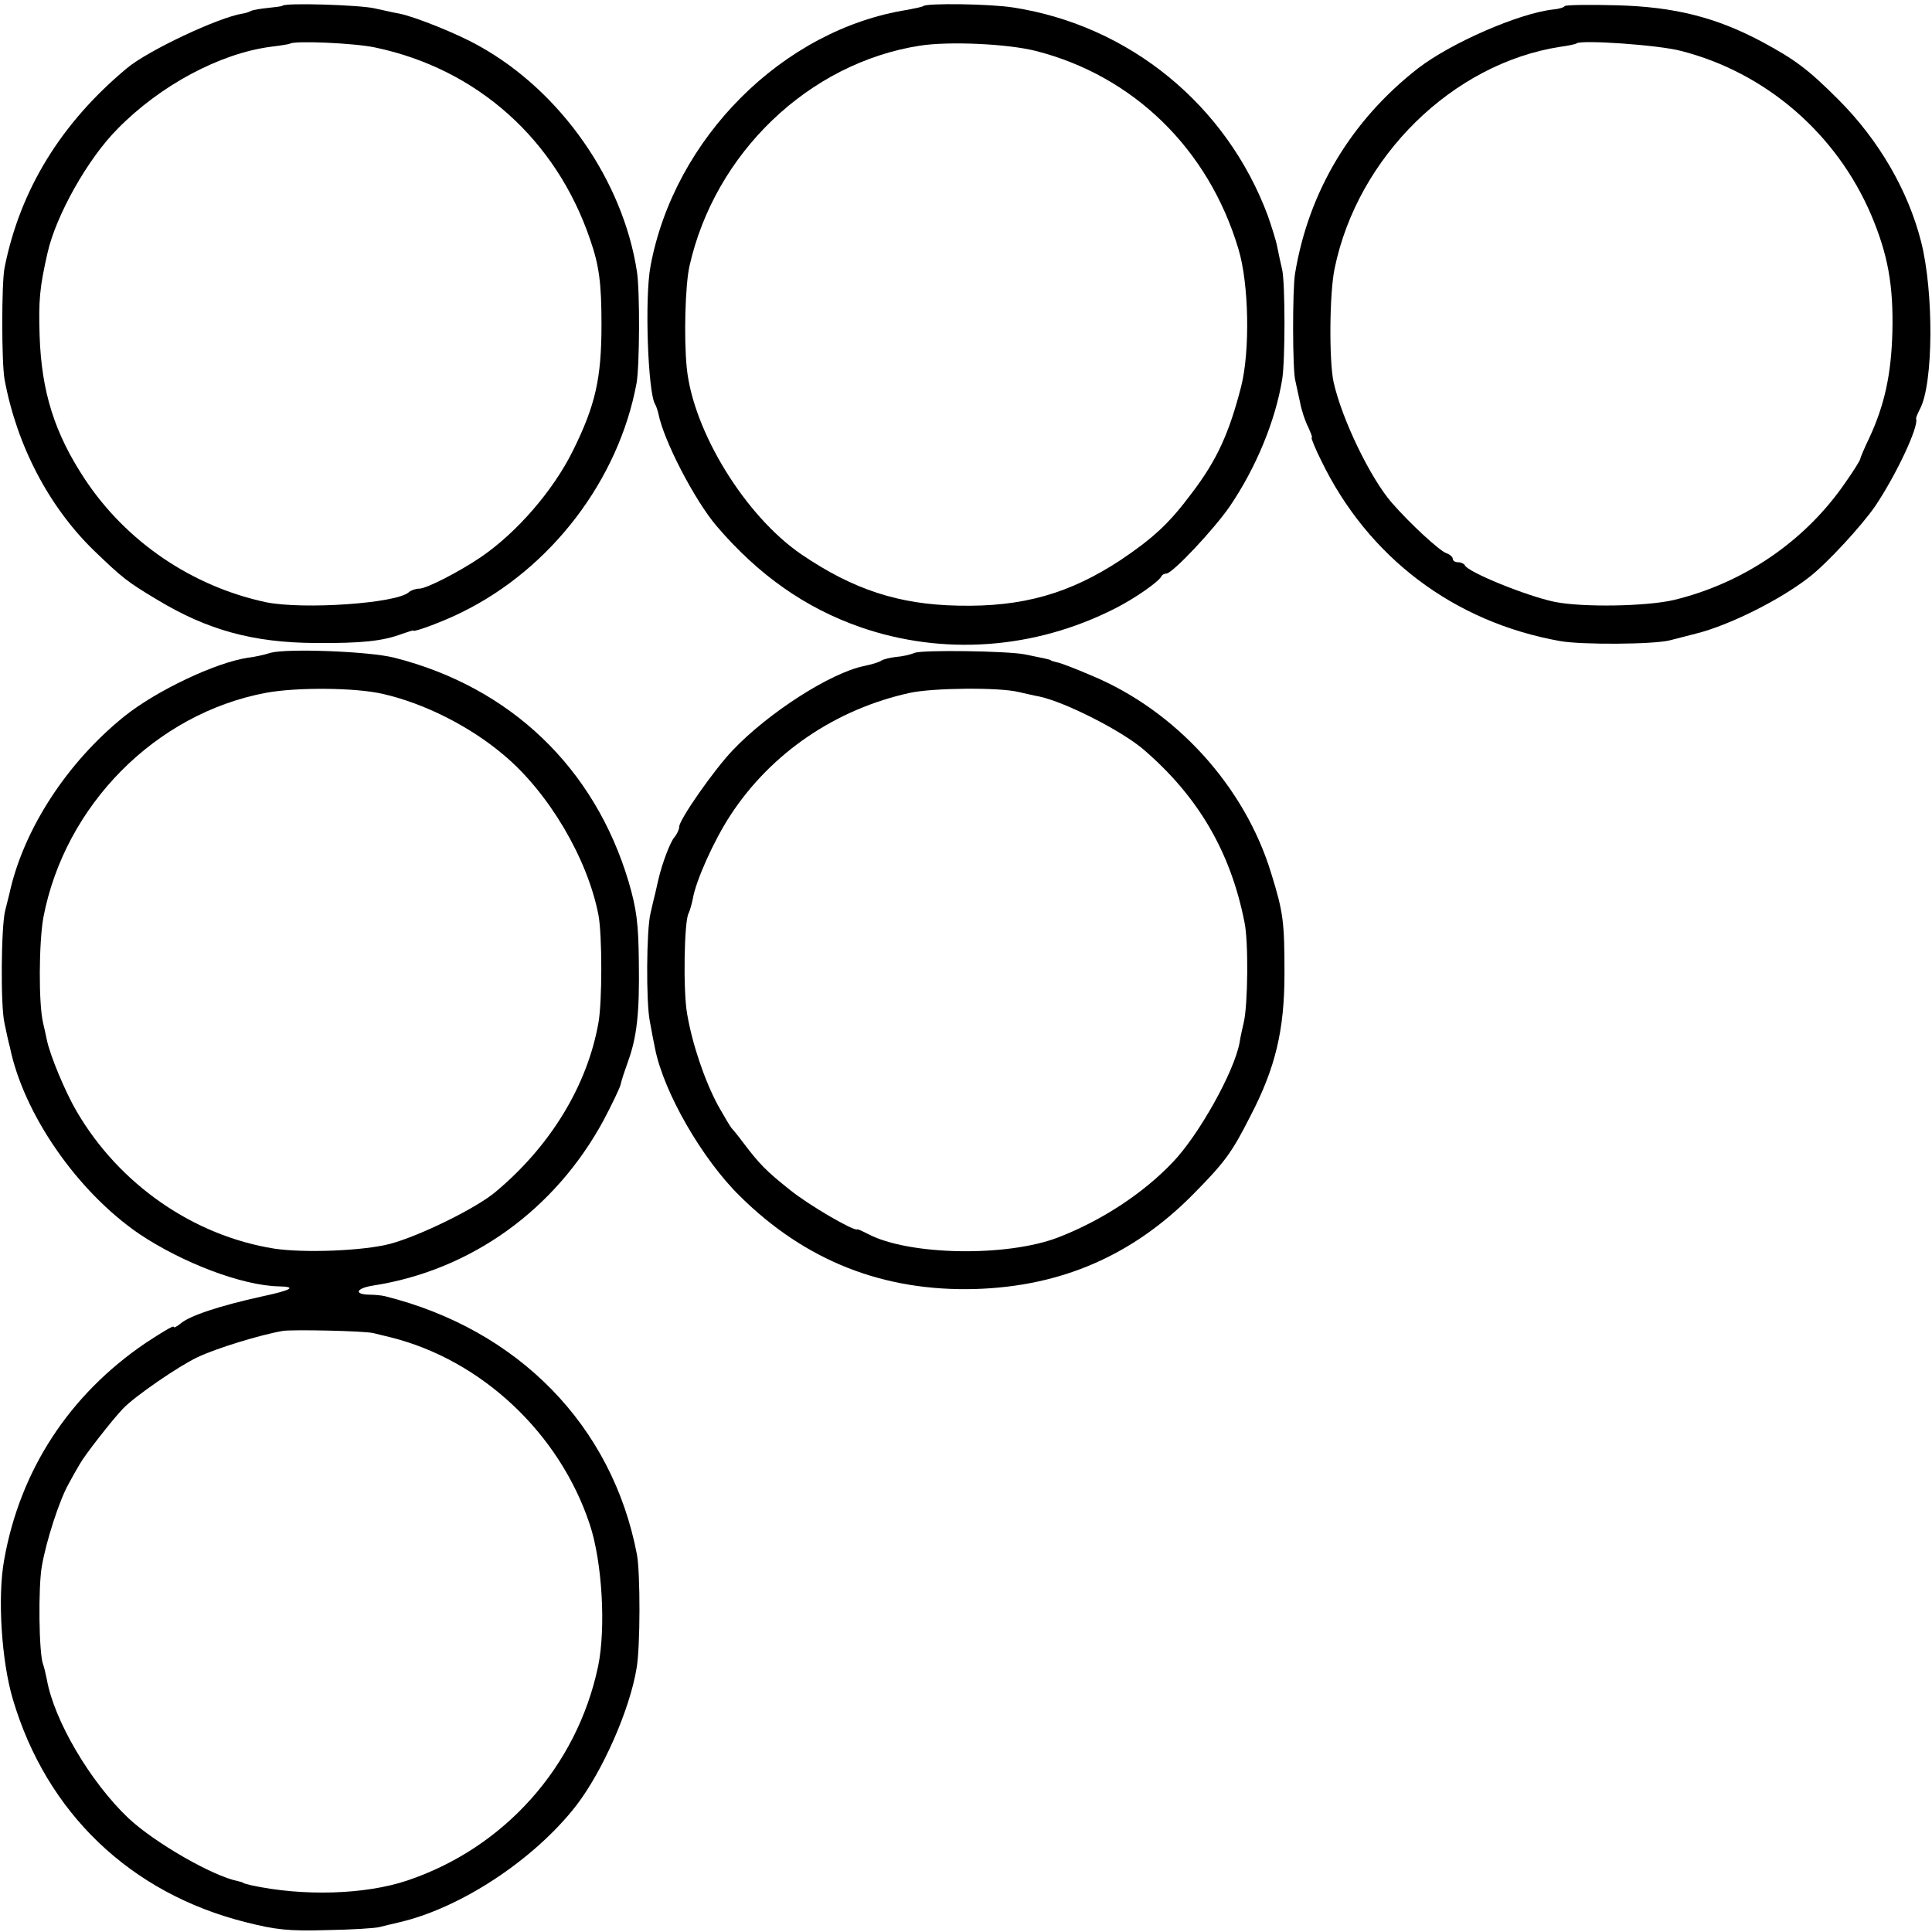 <?xml version="1.0" standalone="no"?>
<!DOCTYPE svg PUBLIC "-//W3C//DTD SVG 20010904//EN"
 "http://www.w3.org/TR/2001/REC-SVG-20010904/DTD/svg10.dtd">
<svg version="1.0" xmlns="http://www.w3.org/2000/svg"
 width="512pt" height="512pt" viewBox="0 0 512 512"
 preserveAspectRatio="xMidYMid meet">
<g transform="translate(0,512) scale(0.1,-0.1)"
fill="#000000" stroke="none">
<path d="M749 5105 c-2 -2 -20 -4 -39 -6 -19 -2 -39 -5 -45 -8 -5 -3 -15 -6
-22 -7 -64 -10 -251 -98 -307 -145 -174 -145 -283 -322 -324 -529 -8 -40 -8
-250 0 -295 32 -174 117 -338 238 -455 75 -72 86 -81 166 -129 134 -81 255
-114 419 -115 124 -1 179 5 230 24 17 6 30 10 30 9 0 -6 85 26 130 49 236 116
415 351 462 607 8 45 9 243 1 295 -37 242 -202 478 -418 598 -56 32 -171 78
-212 86 -13 2 -42 9 -66 14 -40 9 -235 15 -243 7z m246 -111 c270 -57 479
-244 569 -509 24 -69 30 -116 30 -225 0 -143 -16 -214 -76 -335 -52 -105 -148
-216 -243 -281 -59 -40 -145 -84 -164 -84 -9 0 -21 -4 -27 -9 -31 -30 -280
-47 -379 -27 -196 42 -370 160 -480 326 -80 121 -115 231 -120 380 -3 94 0
128 21 220 22 98 106 249 186 329 113 115 270 199 405 217 26 3 49 7 51 8 9 9
172 2 227 -10z"/>
<path d="M2447 5104 c-2 -2 -21 -6 -42 -10 -330 -52 -618 -340 -681 -679 -16
-83 -7 -335 12 -366 3 -5 7 -17 9 -26 14 -71 96 -229 154 -297 111 -130 235
-217 381 -268 219 -76 461 -59 674 49 52 26 118 72 124 86 2 4 8 7 13 7 16 0
126 117 168 178 70 103 121 227 139 337 8 51 8 251 0 290 -4 17 -10 44 -13 60
-3 17 -15 54 -25 83 -109 293 -366 504 -674 552 -62 10 -230 12 -239 4z m298
-119 c259 -66 458 -260 537 -525 28 -92 31 -271 7 -365 -32 -124 -64 -194
-130 -281 -61 -82 -103 -120 -189 -178 -135 -89 -260 -125 -431 -121 -158 3
-278 43 -414 135 -150 102 -288 327 -305 495 -8 80 -4 219 7 269 67 300 316
539 611 585 77 12 232 5 307 -14z"/>
<path d="M4147 5104 c-3 -4 -17 -8 -30 -9 -92 -10 -272 -89 -359 -156 -177
-138 -290 -326 -326 -544 -7 -42 -7 -259 1 -285 2 -8 7 -33 12 -55 4 -22 14
-52 22 -67 7 -16 12 -28 9 -28 -2 0 9 -28 26 -62 124 -255 351 -427 633 -477
57 -10 246 -9 290 2 11 3 43 11 70 18 88 22 222 89 299 149 47 36 139 136 175
188 56 83 116 211 109 232 -1 3 4 14 10 26 36 67 37 311 3 444 -35 137 -113
270 -219 376 -81 81 -115 106 -202 153 -122 65 -232 93 -386 97 -72 2 -133 1
-137 -2z m308 -119 c224 -57 412 -219 504 -435 44 -104 59 -186 56 -310 -3
-113 -21 -193 -60 -278 -14 -29 -25 -55 -25 -58 0 -3 -17 -31 -39 -62 -106
-155 -269 -267 -455 -312 -72 -17 -242 -20 -316 -5 -73 15 -231 79 -238 97 -2
4 -10 8 -18 8 -8 0 -14 4 -14 9 0 5 -8 12 -17 15 -18 6 -96 78 -144 133 -57
65 -133 222 -155 321 -12 56 -11 236 3 301 61 296 313 543 598 587 22 3 41 7
43 9 11 10 218 -4 277 -20z"/>
<path d="M717 3390 c-15 -5 -42 -11 -60 -13 -86 -13 -242 -87 -327 -155 -152
-122 -268 -300 -305 -470 -3 -12 -8 -32 -11 -44 -11 -39 -13 -255 -2 -300 5
-24 11 -52 14 -62 36 -178 179 -384 343 -496 115 -77 273 -137 370 -139 49 -1
34 -10 -46 -27 -113 -25 -191 -51 -215 -72 -10 -8 -18 -12 -18 -8 0 4 -33 -16
-74 -43 -202 -137 -333 -337 -375 -575 -18 -98 -7 -268 23 -369 89 -301 311
-514 617 -591 79 -20 114 -24 214 -21 66 1 129 5 140 8 11 3 34 8 50 12 164
37 360 166 472 310 70 91 142 254 160 364 10 56 10 253 1 301 -65 342 -315
597 -668 685 -8 2 -27 4 -42 4 -41 1 -34 17 10 24 259 40 483 200 612 439 22
42 43 85 45 95 2 10 11 37 19 59 24 66 31 130 29 264 -1 103 -6 141 -27 213
-90 302 -313 516 -621 594 -66 17 -284 25 -328 13z m298 -109 c109 -25 229
-85 319 -161 120 -100 223 -275 252 -425 10 -54 10 -229 0 -285 -29 -165 -126
-326 -272 -448 -50 -43 -201 -117 -279 -138 -71 -19 -228 -25 -308 -13 -214
34 -411 170 -524 364 -29 49 -71 149 -79 190 -2 11 -7 31 -10 45 -12 52 -11
212 1 279 57 297 297 540 590 595 81 15 237 14 310 -3z m-25 -1694 c8 -2 29
-7 45 -11 241 -60 448 -254 528 -496 33 -99 43 -275 22 -376 -56 -266 -249
-482 -507 -568 -111 -37 -275 -42 -413 -12 -11 3 -20 5 -20 6 0 1 -7 3 -15 5
-66 13 -221 102 -290 167 -101 96 -197 259 -216 368 -3 14 -7 32 -10 40 -11
29 -13 205 -3 260 12 69 47 175 70 216 9 17 23 42 31 55 12 22 86 117 114 146
30 32 148 113 197 136 50 24 168 60 227 70 28 4 217 0 240 -6z"/>
<path d="M2424 3390 c-11 -5 -34 -10 -50 -11 -16 -2 -33 -6 -39 -10 -5 -4 -26
-10 -45 -14 -89 -18 -254 -124 -348 -223 -49 -51 -142 -184 -142 -203 0 -7 -6
-20 -13 -28 -11 -13 -32 -68 -42 -111 -1 -3 -4 -18 -8 -35 -4 -16 -10 -41 -13
-55 -11 -44 -12 -235 -2 -286 5 -27 11 -60 14 -73 23 -116 125 -293 225 -391
174 -172 381 -253 624 -246 228 7 416 89 575 249 85 86 104 111 154 210 66
127 90 227 90 377 0 137 -3 162 -35 265 -70 231 -253 432 -477 525 -42 18 -83
34 -92 35 -8 2 -15 4 -15 5 0 2 -25 7 -70 16 -49 9 -268 12 -291 4z m276 -104
c14 -3 38 -9 55 -12 69 -15 216 -90 274 -139 145 -124 232 -271 269 -459 11
-51 9 -221 -2 -266 -3 -14 -9 -38 -11 -53 -14 -77 -108 -245 -177 -317 -78
-82 -187 -154 -303 -199 -137 -53 -398 -48 -505 9 -14 7 -26 13 -28 12 -8 -6
-130 65 -179 105 -63 50 -81 69 -122 123 -14 19 -29 37 -32 40 -3 3 -19 30
-36 60 -35 65 -68 161 -82 243 -11 60 -8 248 4 267 3 6 8 23 11 38 8 48 56
155 100 222 108 165 279 281 476 324 61 13 235 15 288 2z"/>
</g>
</svg>
